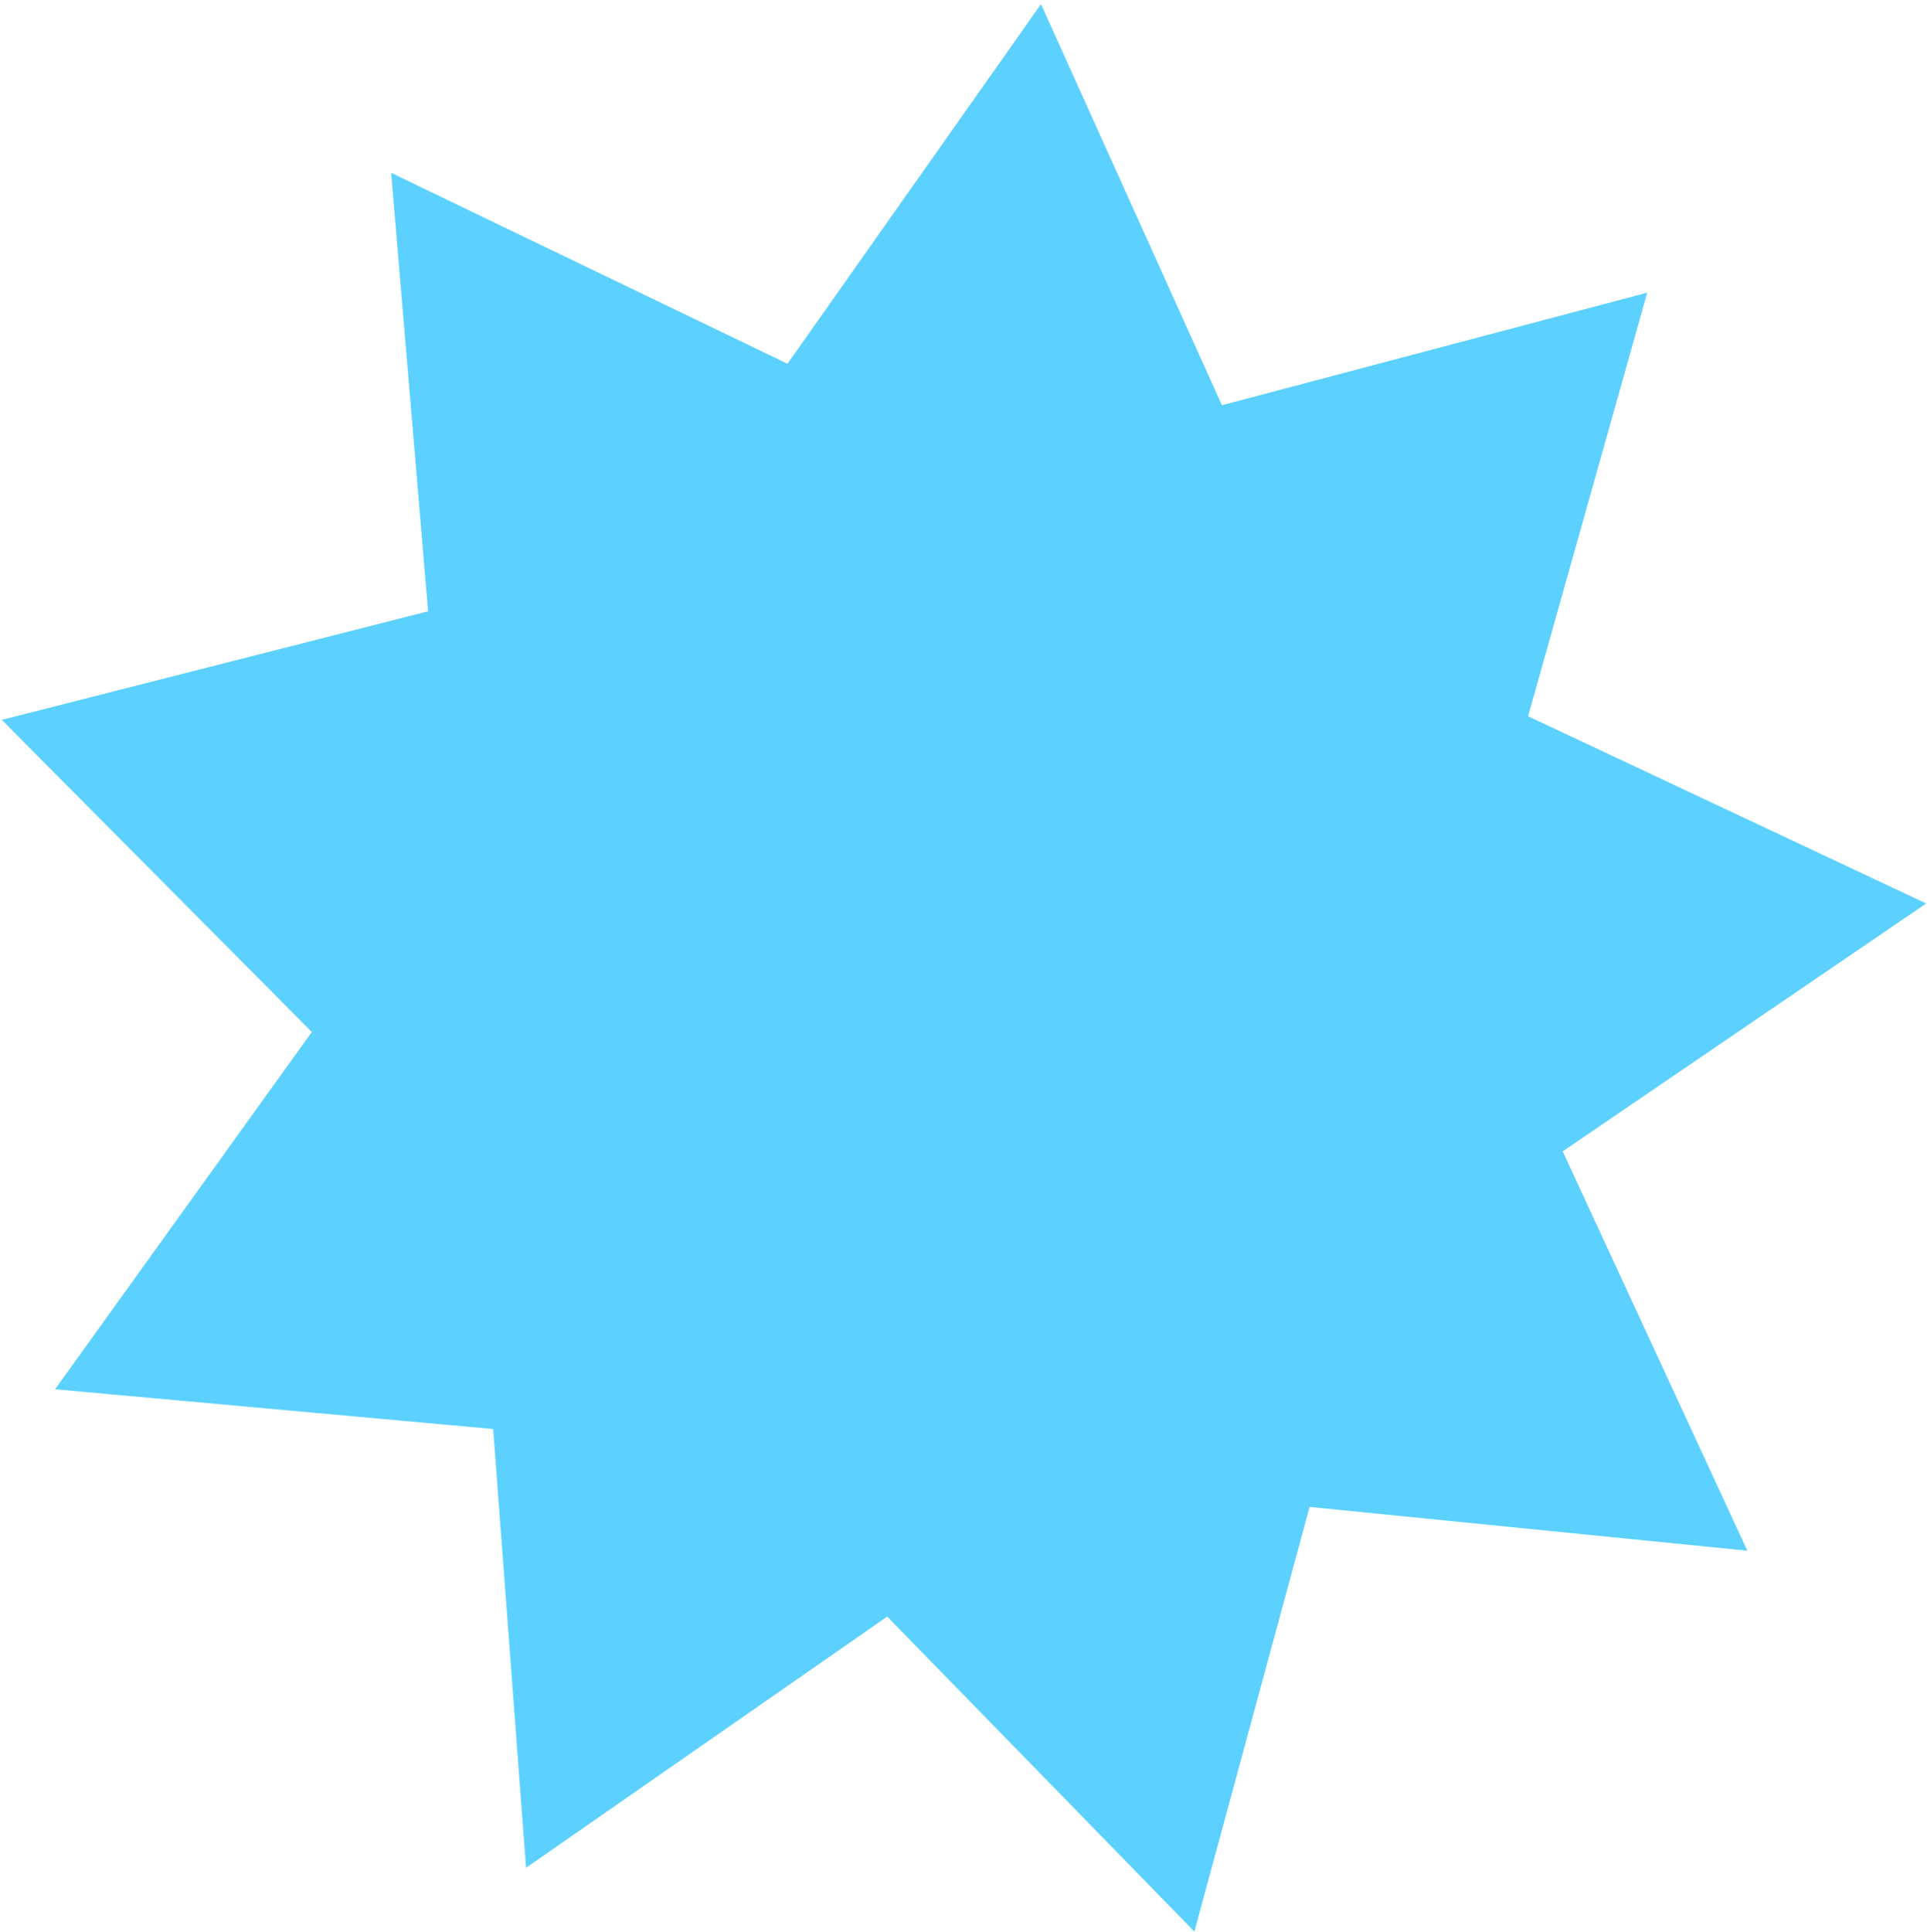 <?xml version="1.0" encoding="UTF-8"?> <svg xmlns="http://www.w3.org/2000/svg" width="450" height="451" viewBox="0 0 450 451" fill="none"> <path d="M384.666 68.335L356.844 167.228L449.811 210.943L364.93 268.815L408.047 362.061L305.825 351.834L278.918 450.98L207.185 377.438L122.843 436.092L115.164 333.647L12.852 324.365L72.82 240.952L0.411 168.076L99.967 142.725L91.342 40.355L183.901 84.928L243.096 0.964L285.35 94.605L384.666 68.335Z" fill="#5CD1FF"></path> </svg> 